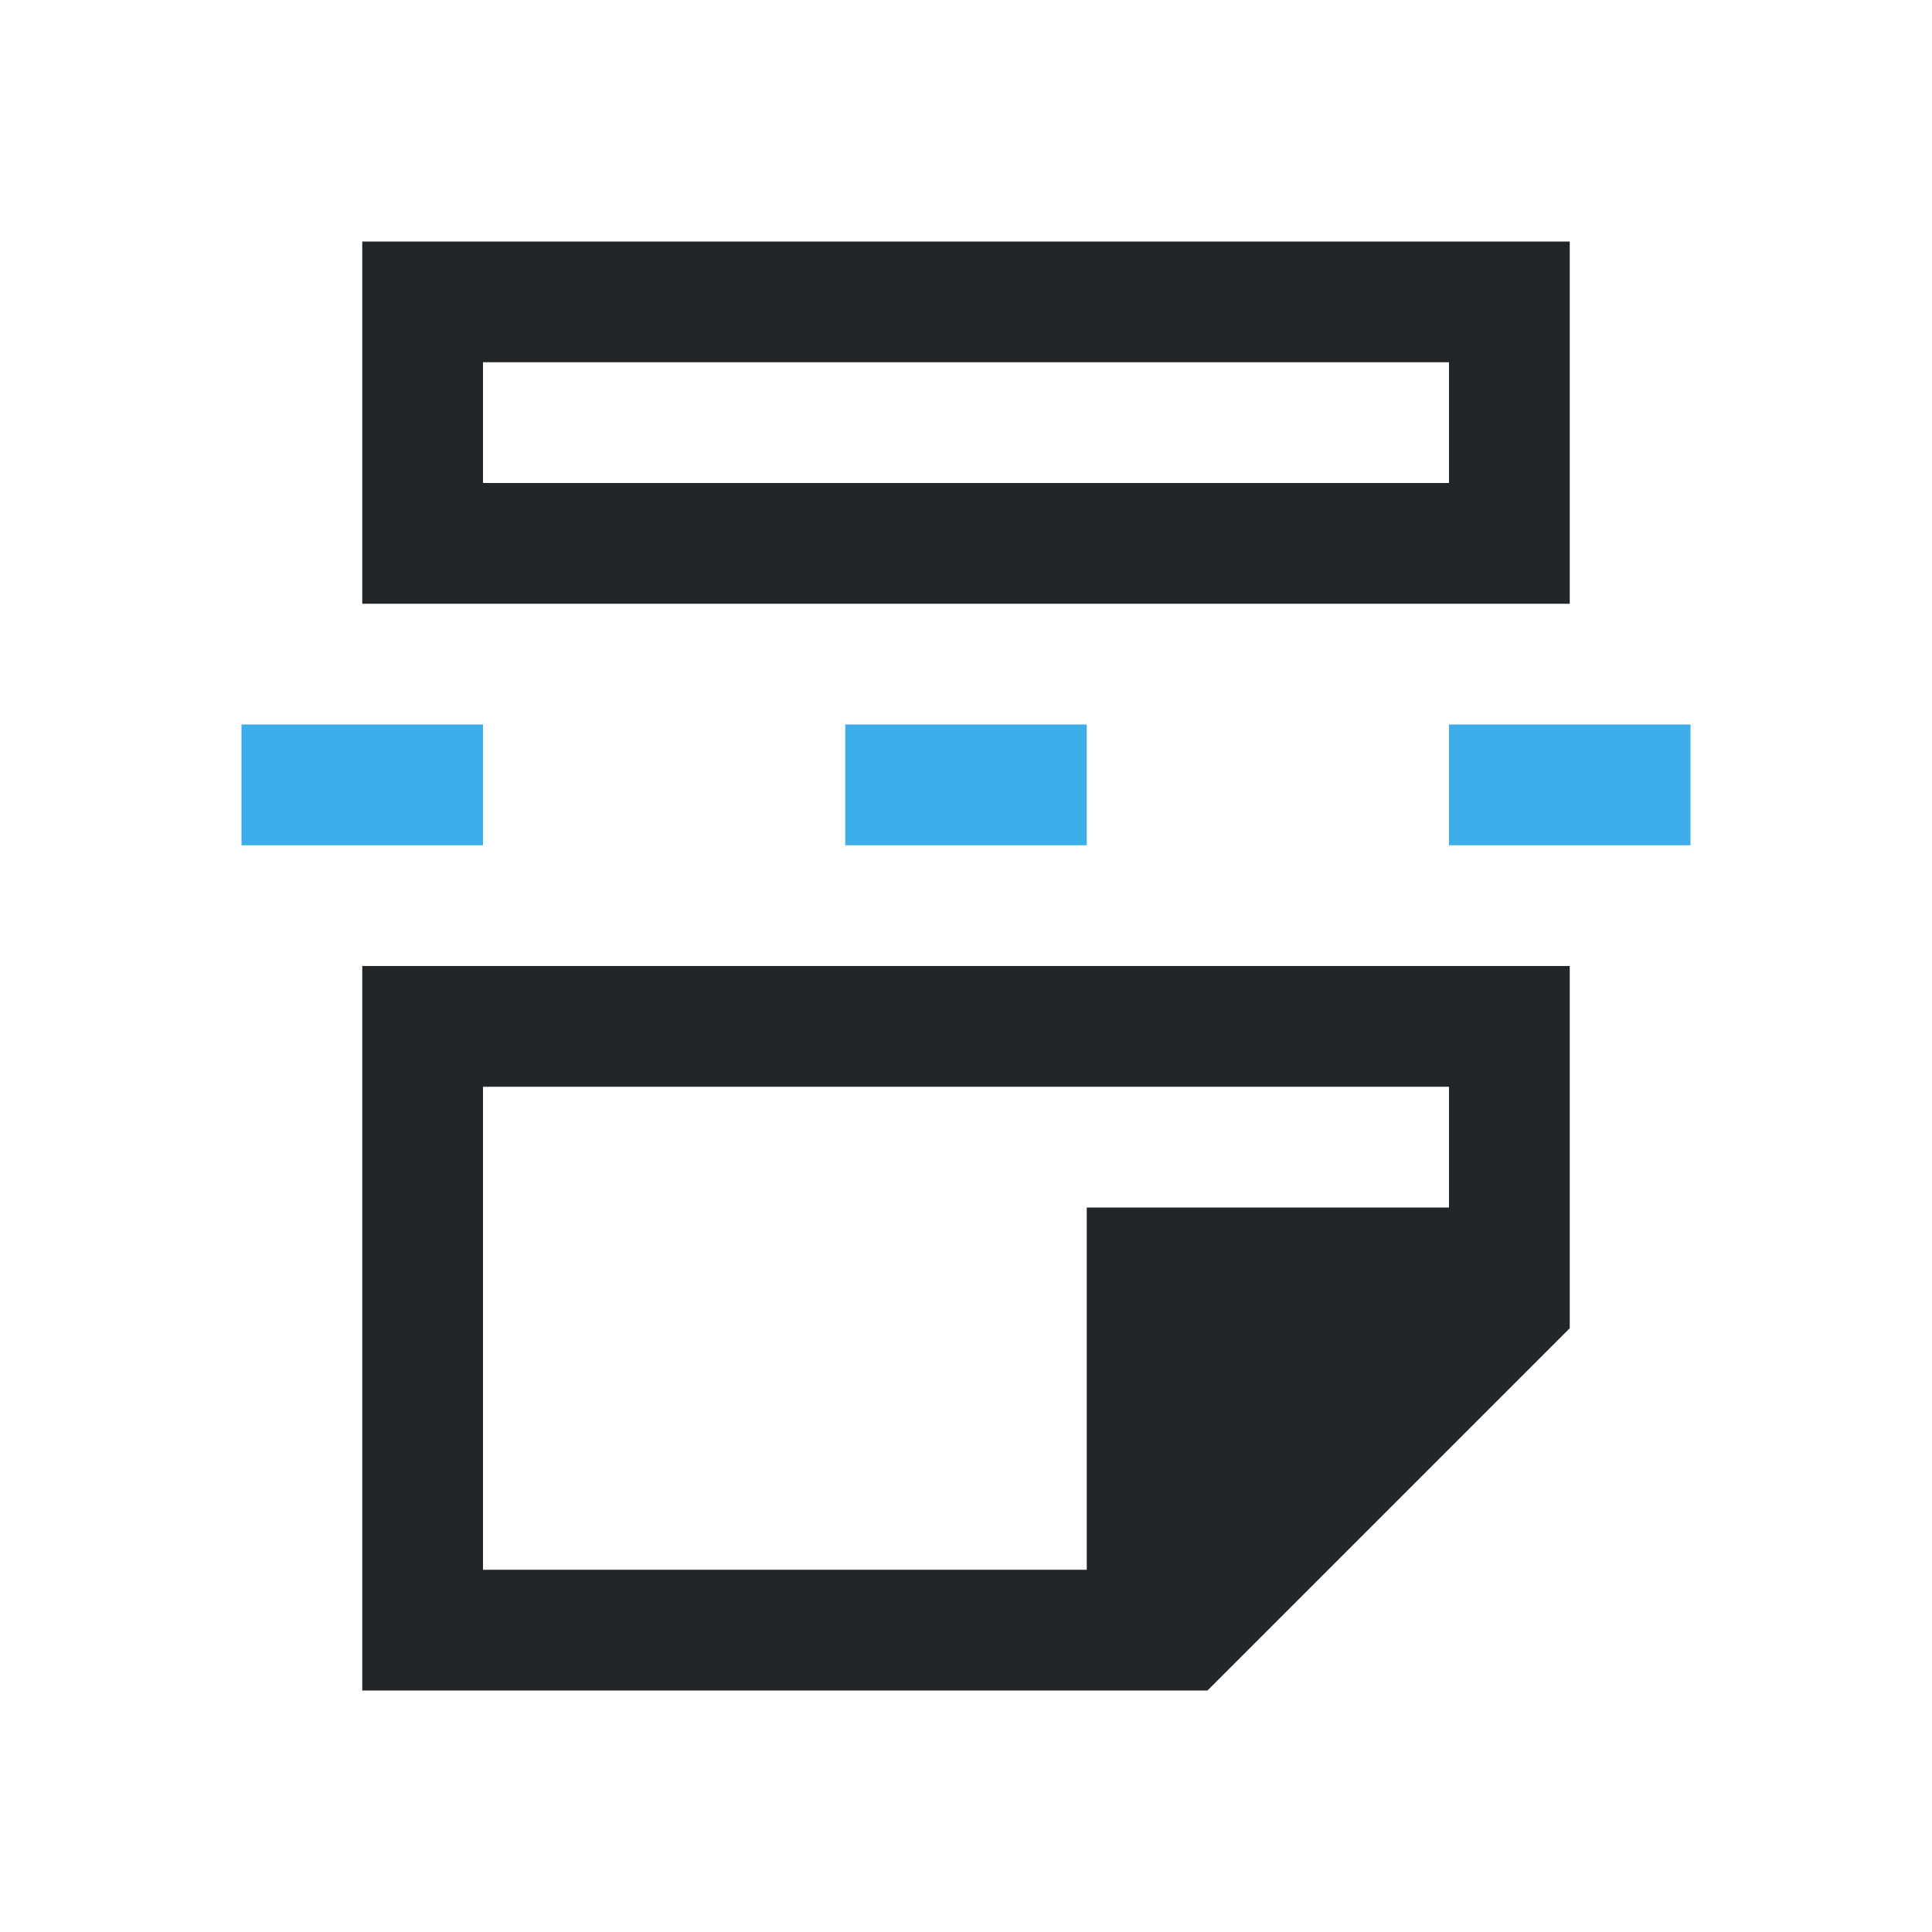 <svg viewBox="0 0 16 16" xmlns="http://www.w3.org/2000/svg"><path d="m3 2v3h1 9v-1-2zm1 1h8v1h-8zm-1 5v1 5h7l3-3v-3h-9zm1 1h8v1h-3v3h-5z" fill="#232629"/><path d="m2 6v1h2v-1zm5 0v1h2v-1zm5 0v1h2v-1z" fill="#3daee9"/></svg>
